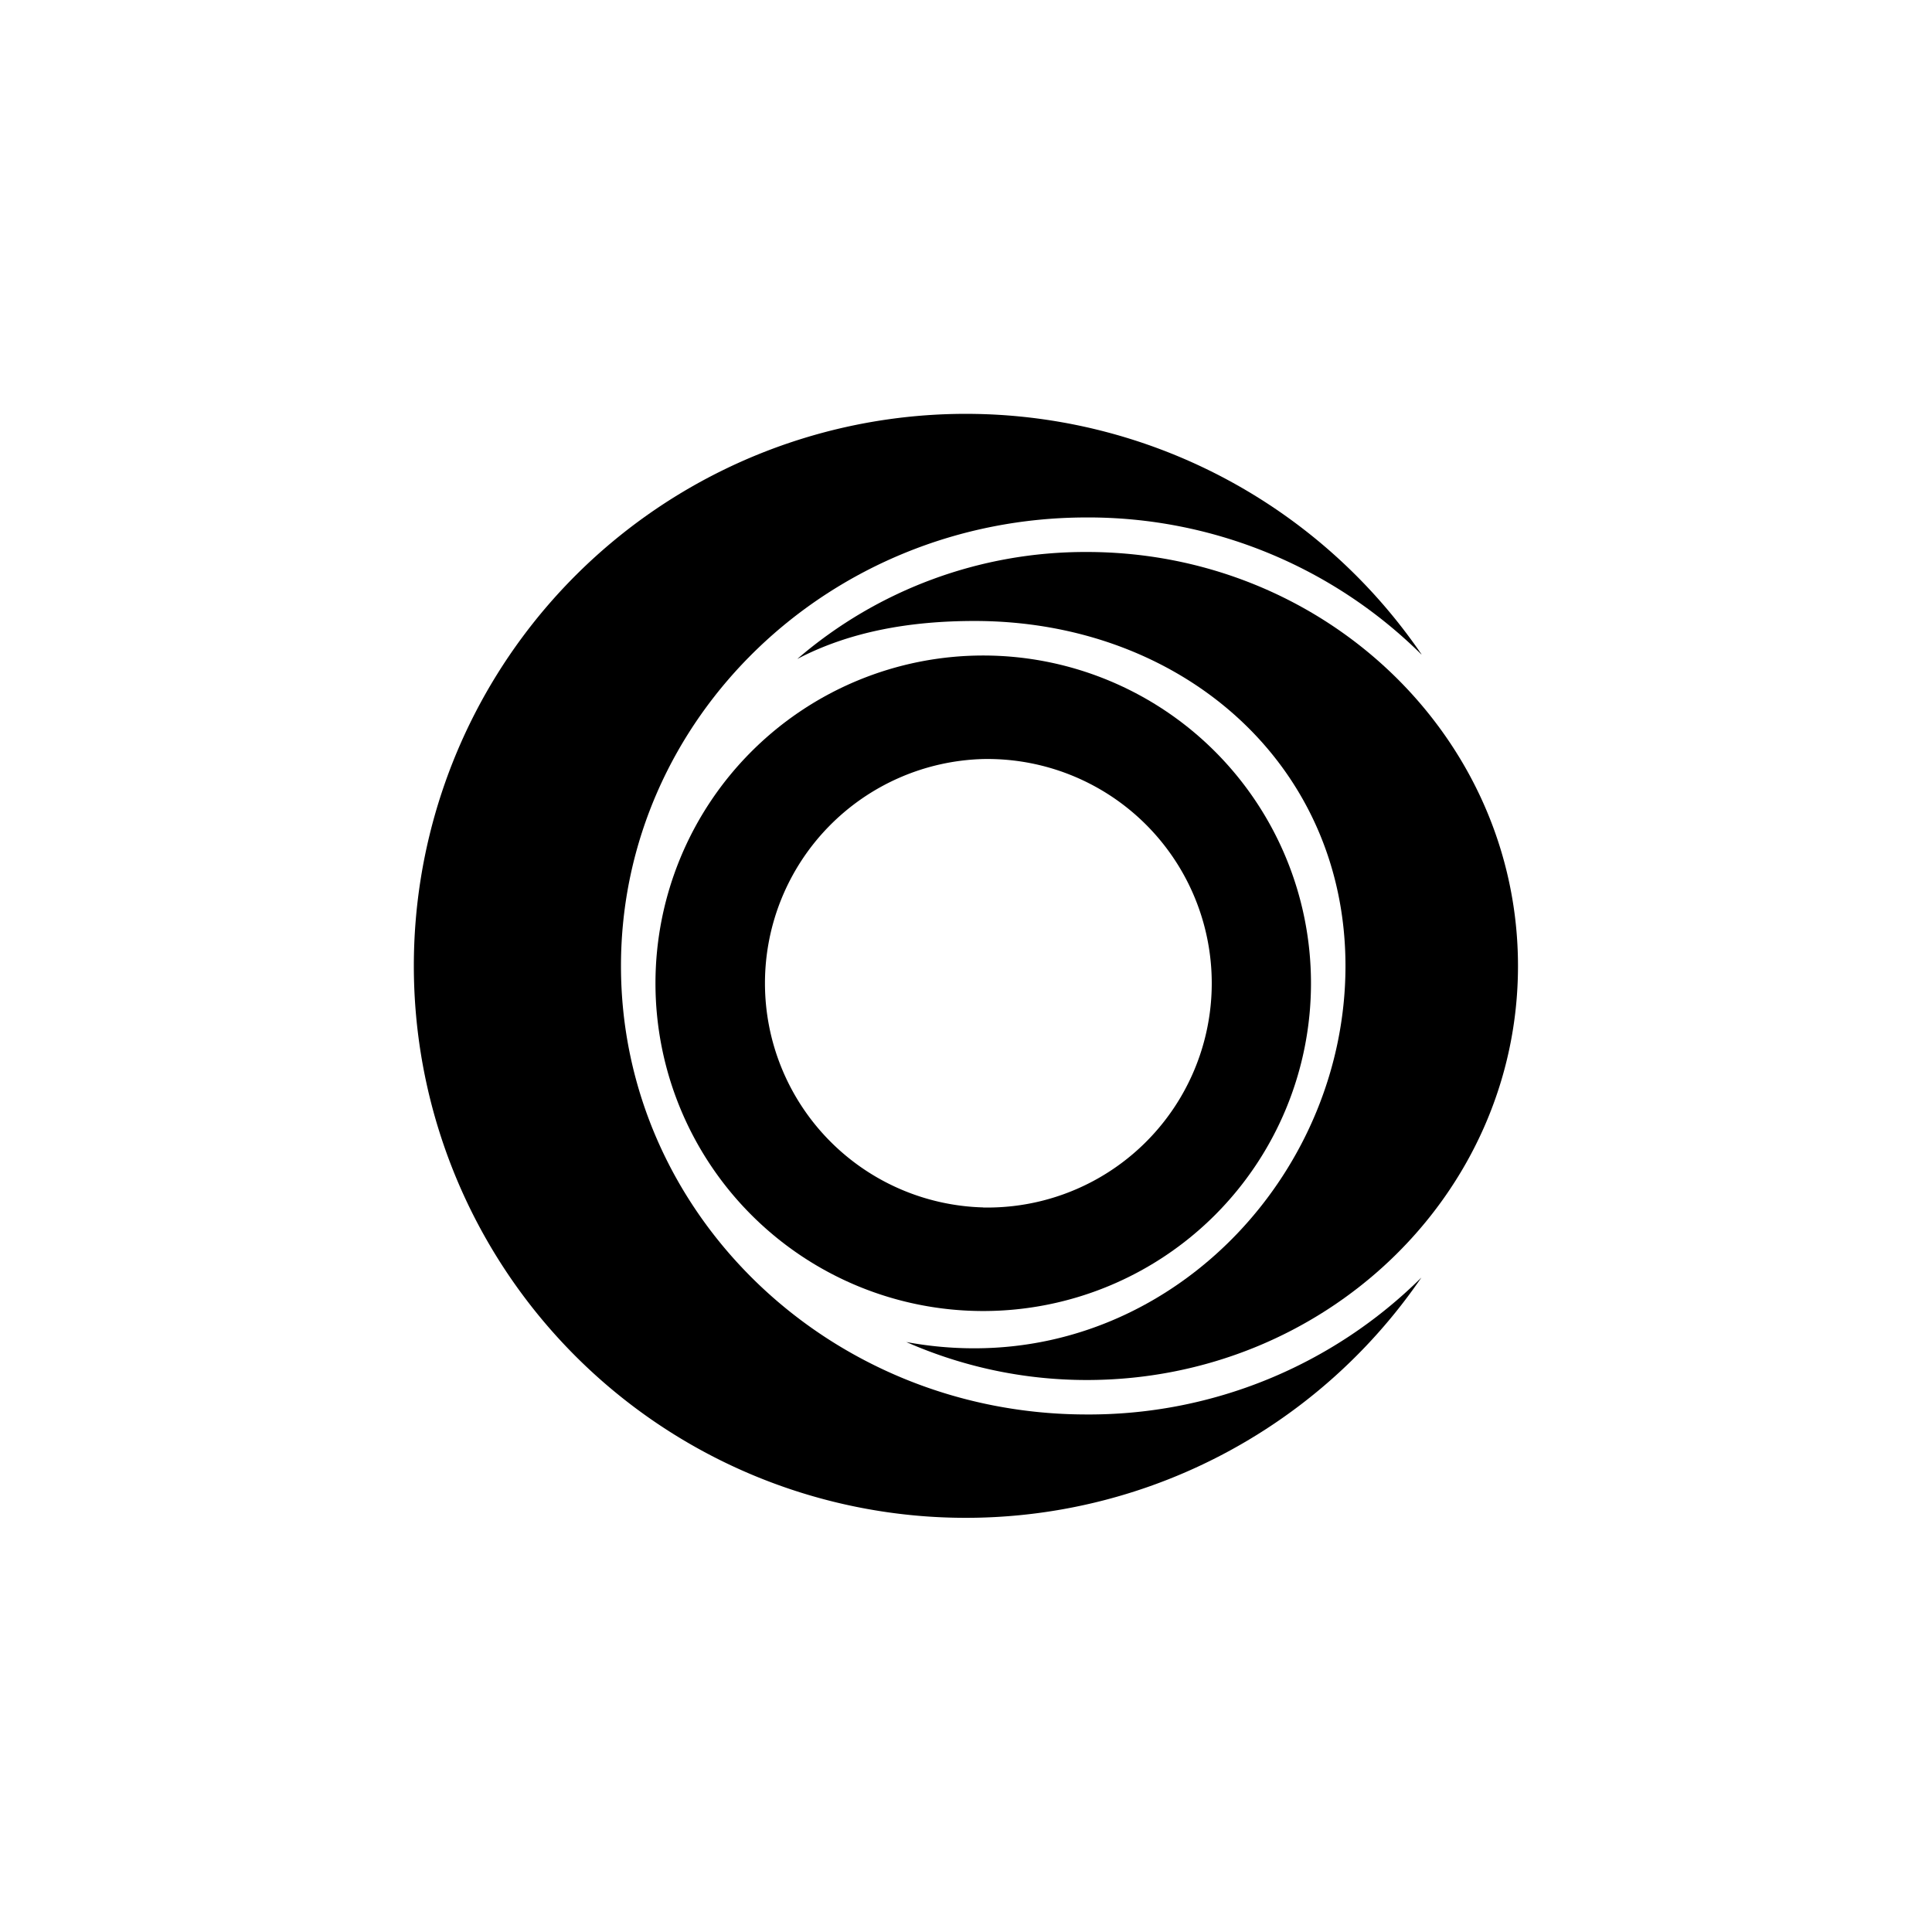 <?xml version="1.0" encoding="utf-8"?>
<!-- Generator: www.svgicons.com -->
<svg xmlns="http://www.w3.org/2000/svg" width="800" height="800" viewBox="0 0 24 24">
<path fill="currentColor" d="M17.657 8.13A5.88 5.88 0 0 0 13.5 6.428c-3.197 0-5.786 2.495-5.786 5.572s2.589 5.571 5.786 5.571a5.86 5.86 0 0 0 4.157-1.701a6.857 6.857 0 1 1 0-7.744z"/><path fill="currentColor" d="M13.5 17.143c2.957 0 5.357-2.302 5.357-5.143c0-2.842-2.4-5.143-5.357-5.143a5.48 5.48 0 0 0-3.596 1.329c.656-.343 1.406-.472 2.203-.472c2.571 0 4.607 1.774 4.607 4.286s-2.031 4.749-4.607 4.749a4.6 4.6 0 0 1-.849-.078c.682.3 1.44.472 2.242.472"/><path fill="currentColor" fill-rule="evenodd" d="M12.214 16.286a4.071 4.071 0 1 0 0-8.143a4.071 4.071 0 0 0 0 8.143m0-1.286a2.786 2.786 0 1 0 0-5.571a2.786 2.786 0 0 0 0 5.57" clip-rule="evenodd"/>
</svg>